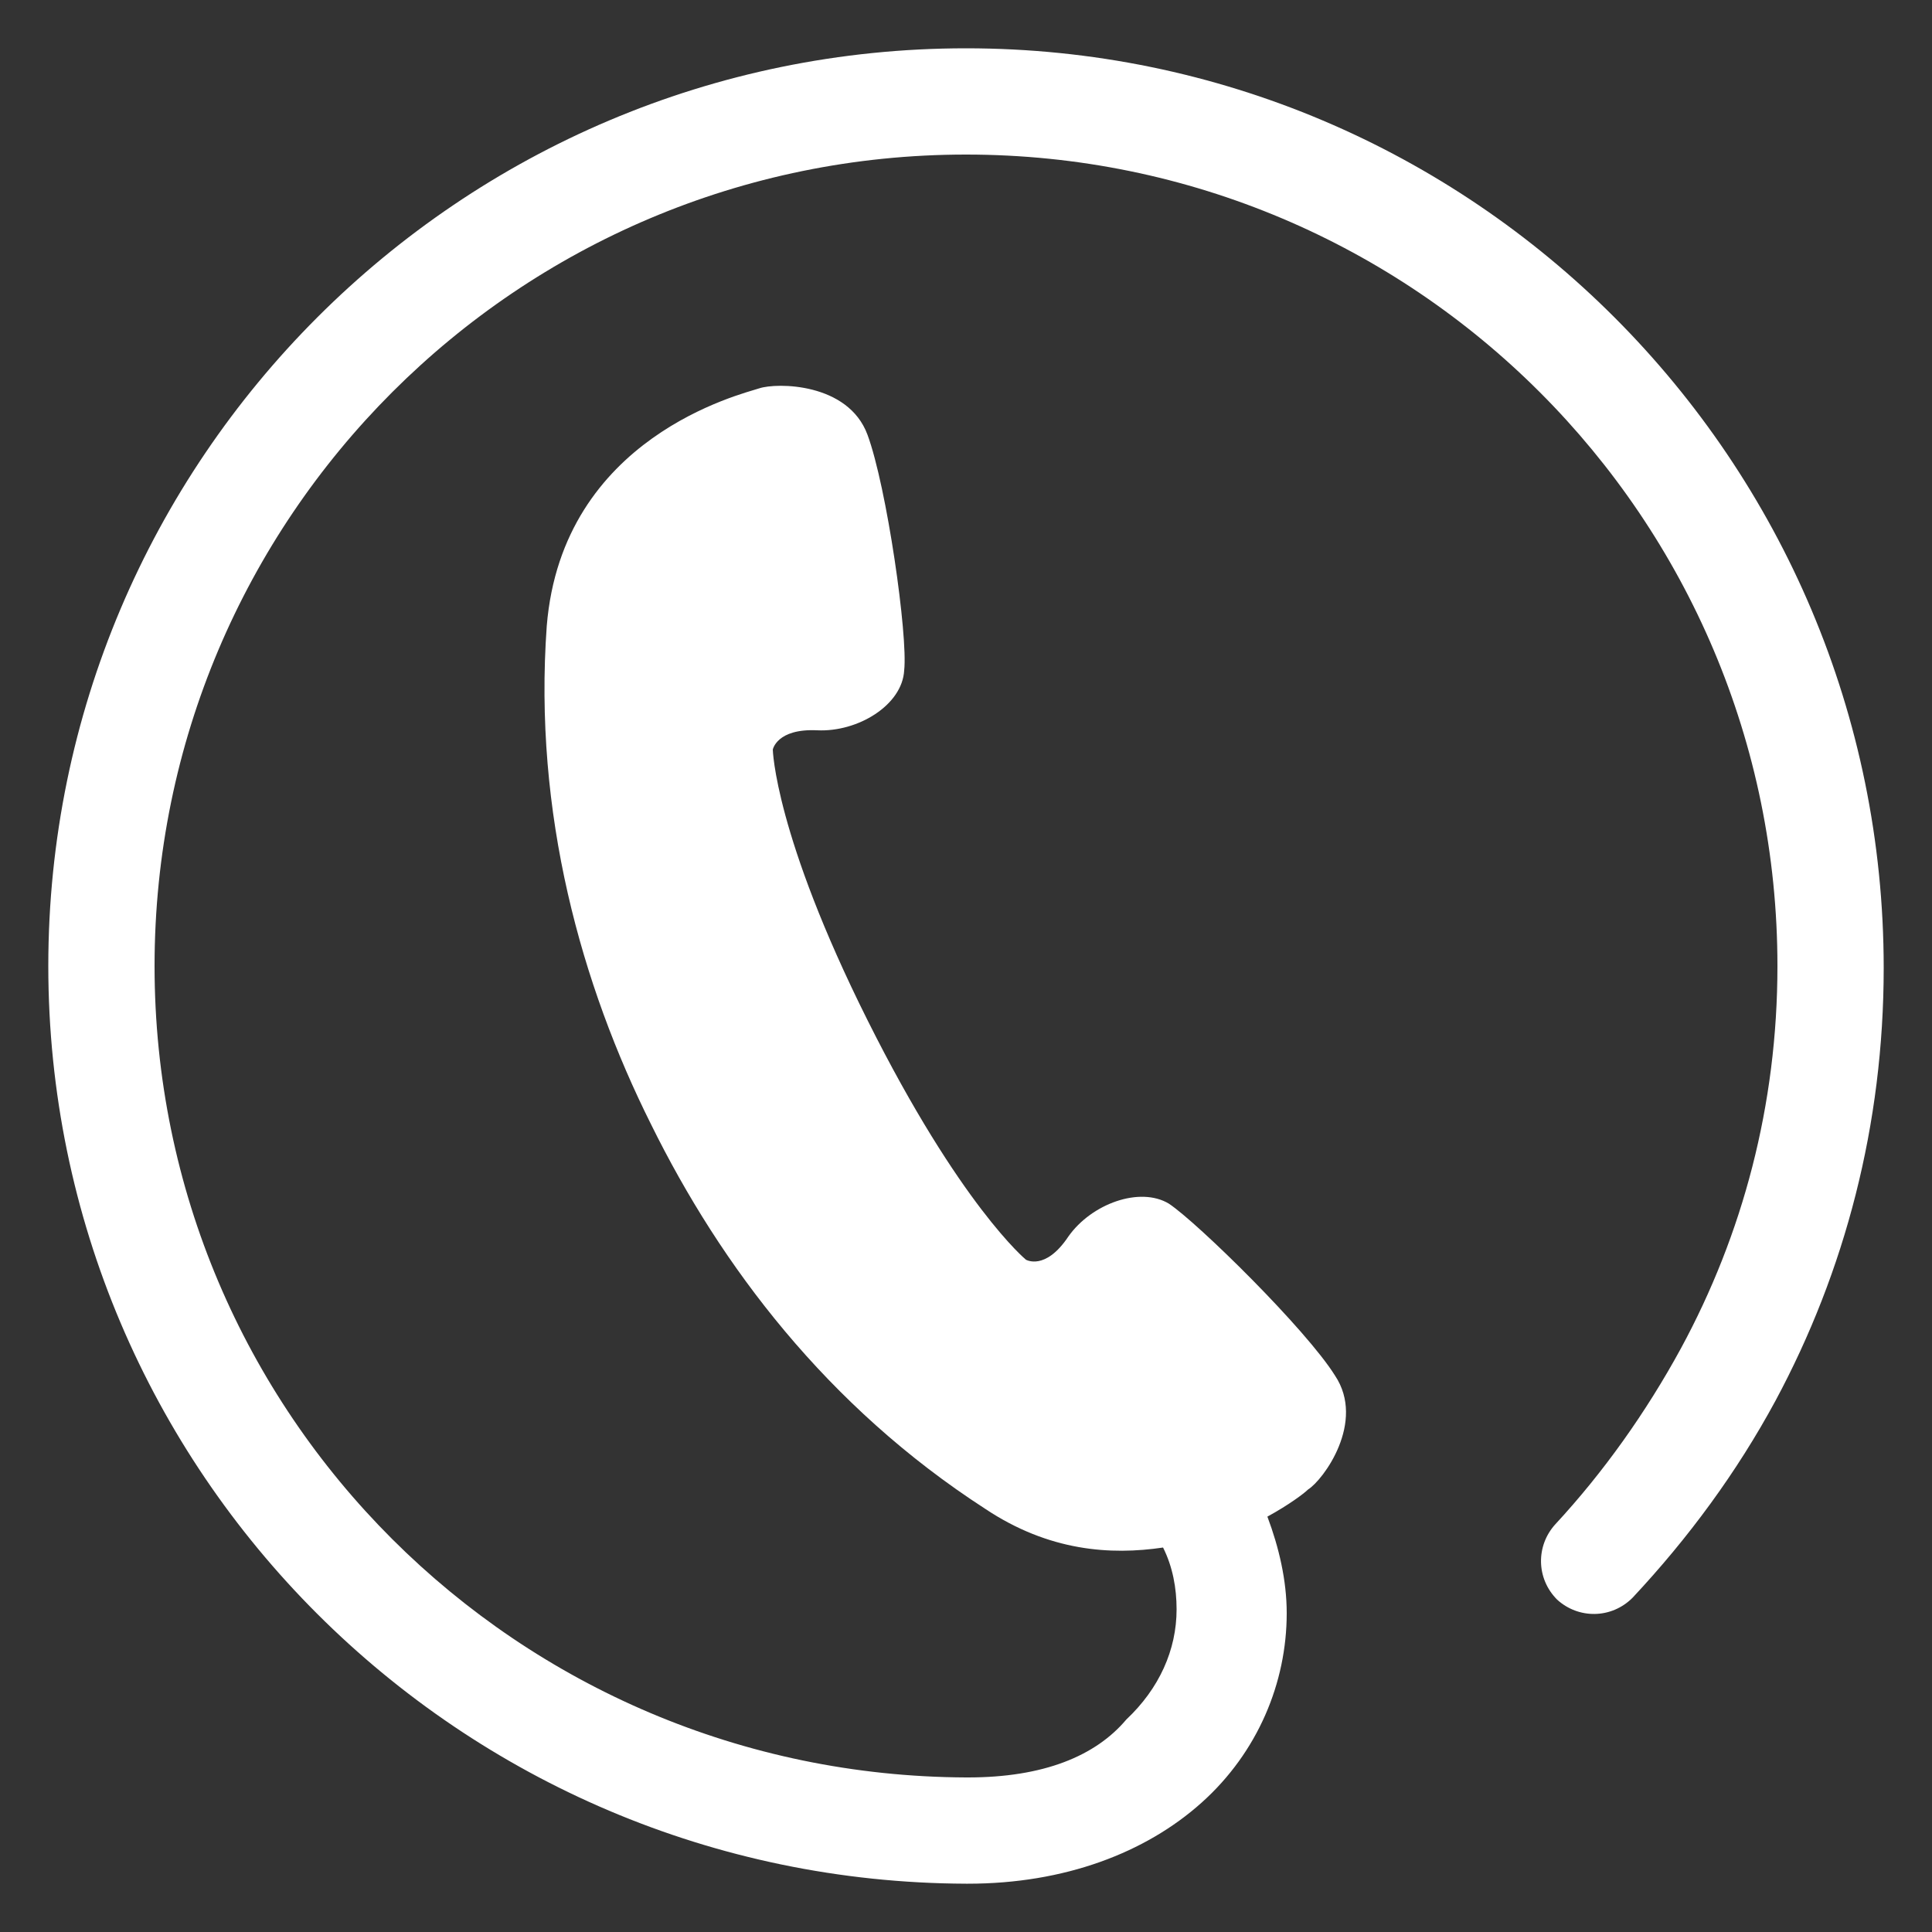 <?xml version="1.0" encoding="utf-8"?>
<!-- Generator: Adobe Illustrator 25.4.1, SVG Export Plug-In . SVG Version: 6.00 Build 0)  -->
<svg version="1.1" id="レイヤー_1" xmlns="http://www.w3.org/2000/svg" xmlns:xlink="http://www.w3.org/1999/xlink" x="0px"
	 y="0px" viewBox="0 0 100 100" style="enable-background:new 0 0 100 100;" xml:space="preserve">
<rect x="0" y="0" width="100" height="100" fill="#333333" stroke="none"/>
<style type="text/css">
	.st0{fill:#FFFFFF;}
</style>
<g>
	<path class="st0" d="M50,2.5C23.8,2.5,2.5,23.8,2.5,50c0,26.2,21.3,47.4,47.5,47.5H50l0.1,0c5,0,9.2-1.6,12.1-4.2
		c2.9-2.6,4.4-6.2,4.4-9.8c0-1.7-0.4-3.4-1-5c1.1-0.6,1.9-1.2,2.1-1.4c0.8-0.5,3-3.5,1.4-5.9c-1.5-2.4-7.1-7.9-8.6-8.9
		c-1.5-0.9-4,0-5.2,1.7c-1.2,1.8-2.2,1.2-2.2,1.2s-3.4-2.8-8.2-12.4c-4.8-9.6-4.9-14-4.9-14s0.2-1.1,2.3-1c2.1,0.1,4.4-1.3,4.5-3.1
		c0.2-1.8-0.9-9.5-1.9-12.2c-1-2.7-4.7-2.7-5.6-2.4c-0.9,0.3-10.2,2.5-11,12.3c-0.7,9.7,1.8,18.6,5.4,25.8
		c3.6,7.3,9.1,14.6,17.3,19.9c3.3,2.2,6.5,2.4,9.2,2c0.5,1,0.7,2.1,0.7,3.2c0,2.1-0.9,4.1-2.6,5.7C56.7,90.9,54,92,50.1,92L50,92
		C26.8,91.9,8,73.2,8,50c0-11.6,4.7-22.1,12.3-29.7C27.9,12.7,38.4,8,50,8c11.6,0,22.1,4.7,29.7,12.3C87.3,27.9,92,38.4,92,50
		c0,7.2-1.8,13.9-5,19.8c-1.8,3.3-4,6.4-6.5,9.1c-1,1.1-1,2.8,0.1,3.9c1.1,1,2.8,1,3.9-0.1c2.9-3.1,5.4-6.5,7.4-10.2
		c3.6-6.7,5.6-14.3,5.6-22.4C97.5,23.8,76.2,2.5,50,2.5z"/>
</g>
</svg>
